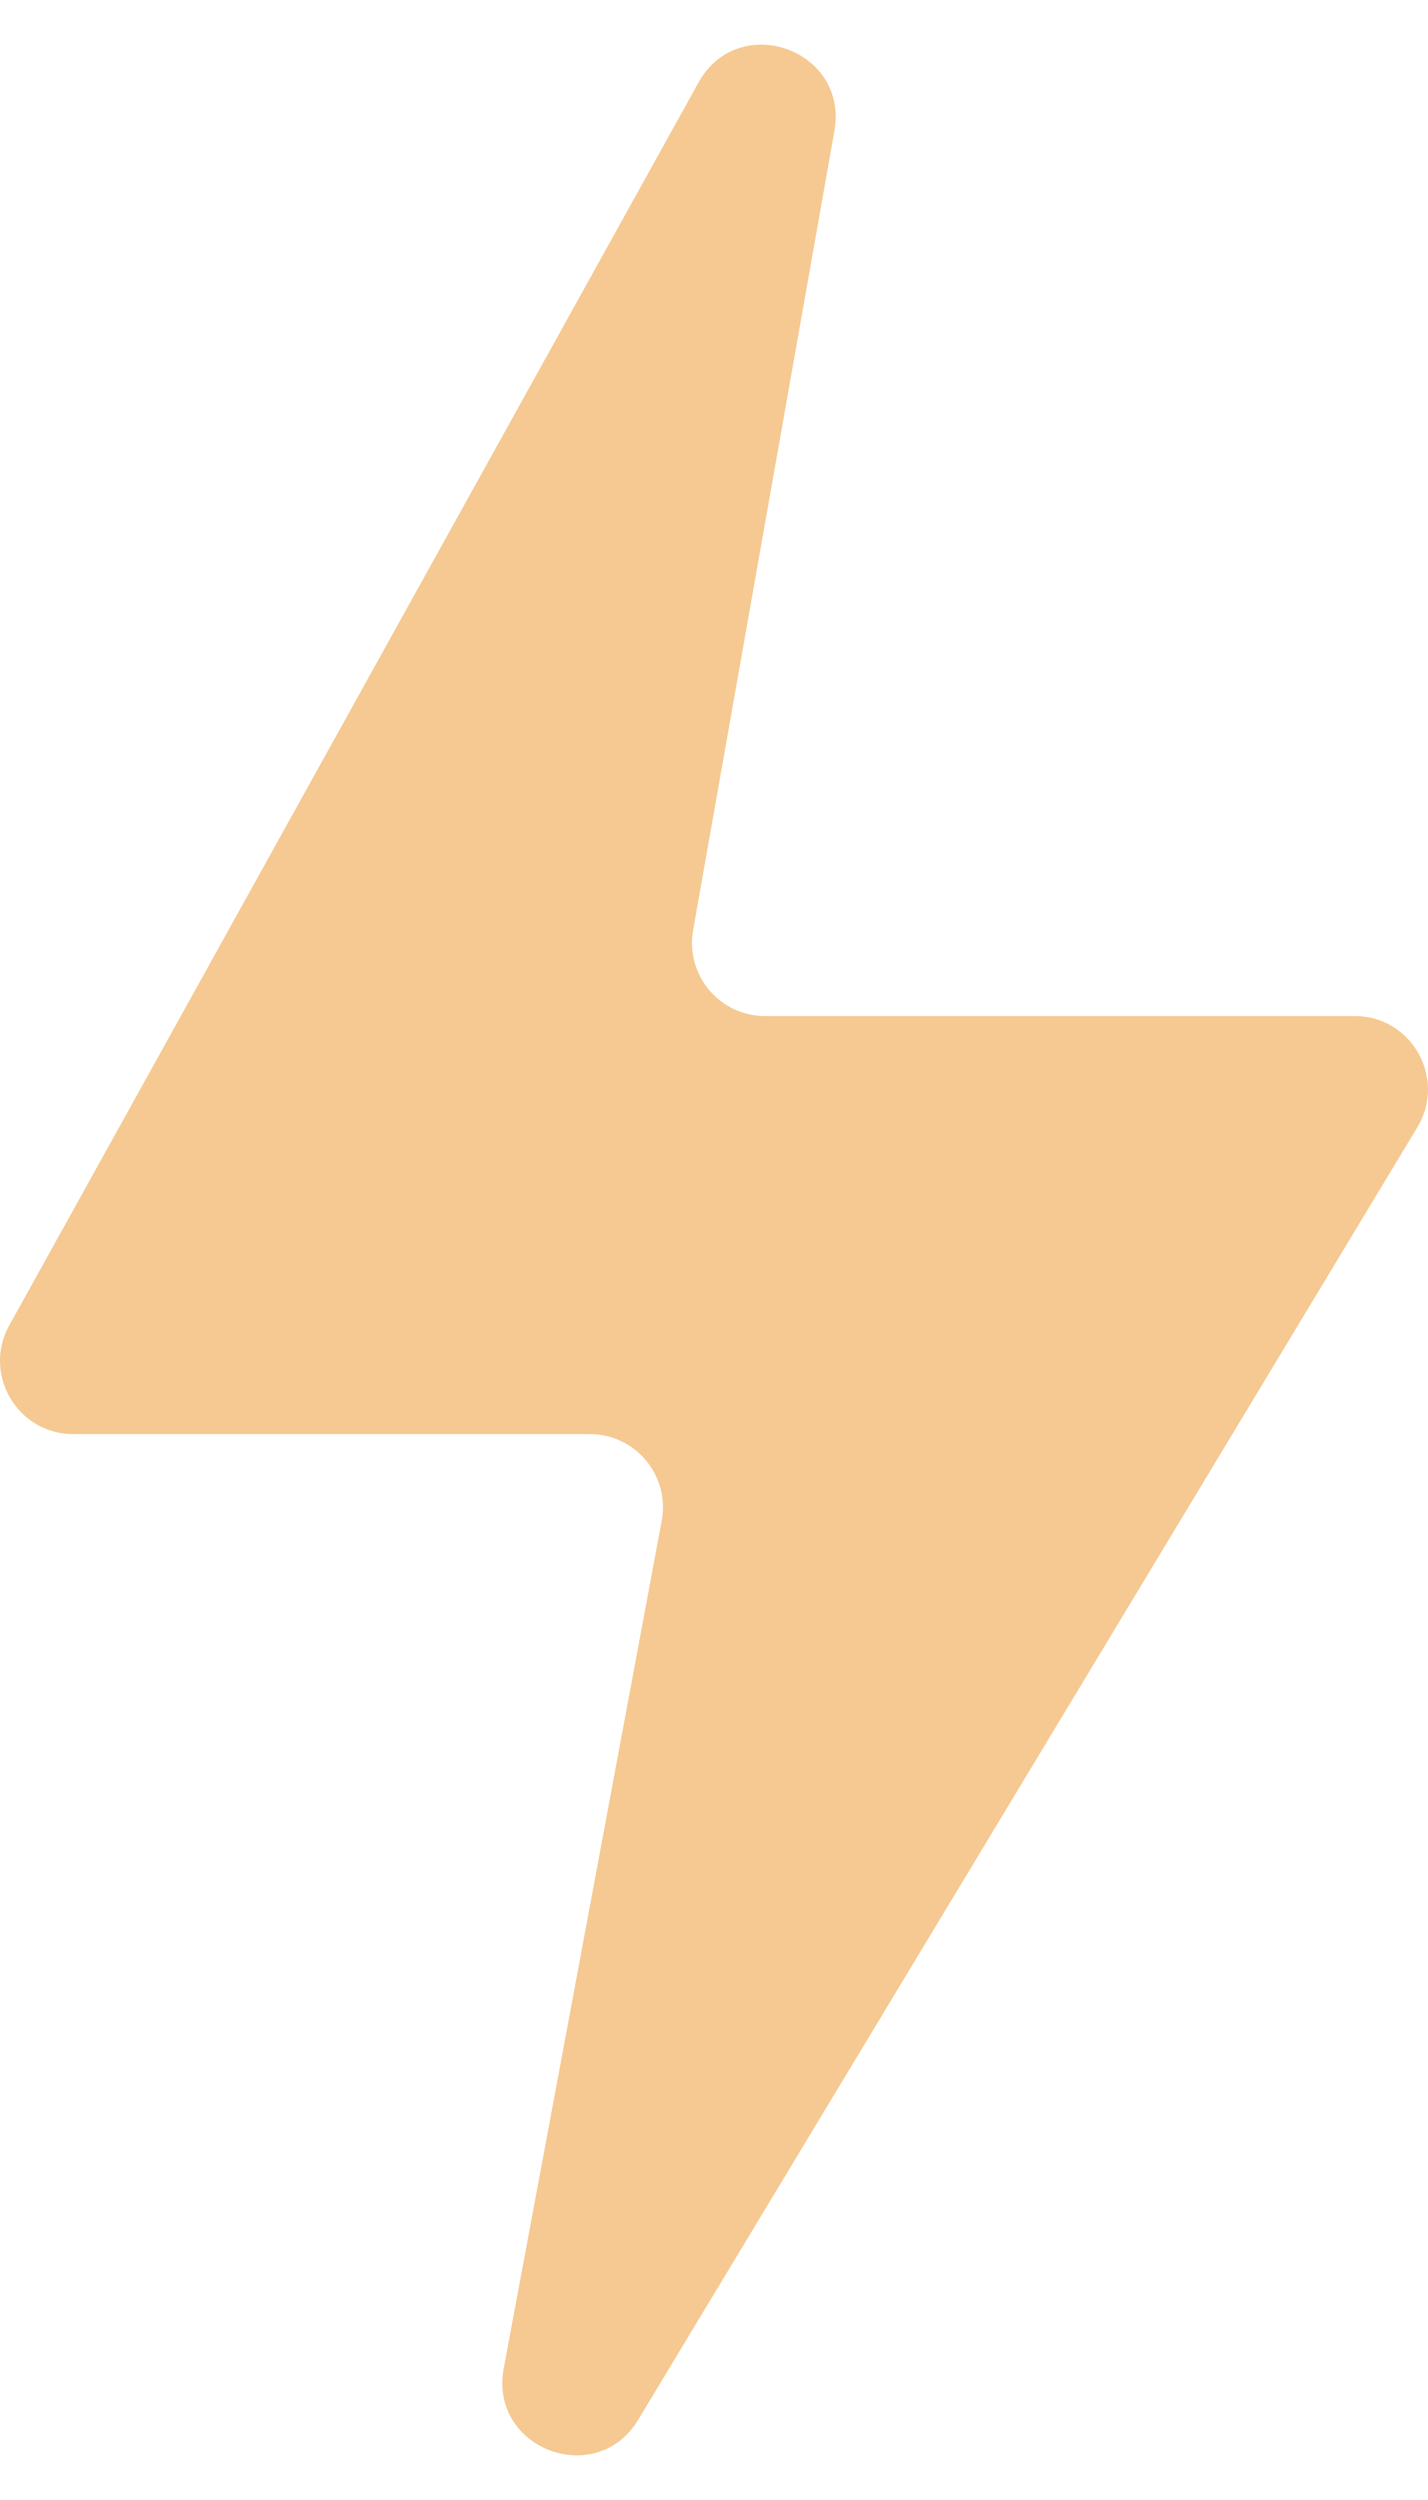 <svg width="16" height="28" viewBox="0 0 16 28" fill="none" xmlns="http://www.w3.org/2000/svg">
<path d="M0.104 14.844L7.826 0.925C8.275 0.116 9.51 0.555 9.349 1.466L7.766 10.417C7.677 10.92 8.063 11.38 8.572 11.38H15.18C15.817 11.38 16.21 12.078 15.881 12.625L7.151 27.101C6.679 27.882 5.477 27.424 5.644 26.526L7.414 17.033C7.508 16.528 7.122 16.062 6.609 16.062H0.82C0.196 16.062 -0.199 15.39 0.104 14.844Z" fill="#F5C991"/>
</svg>
